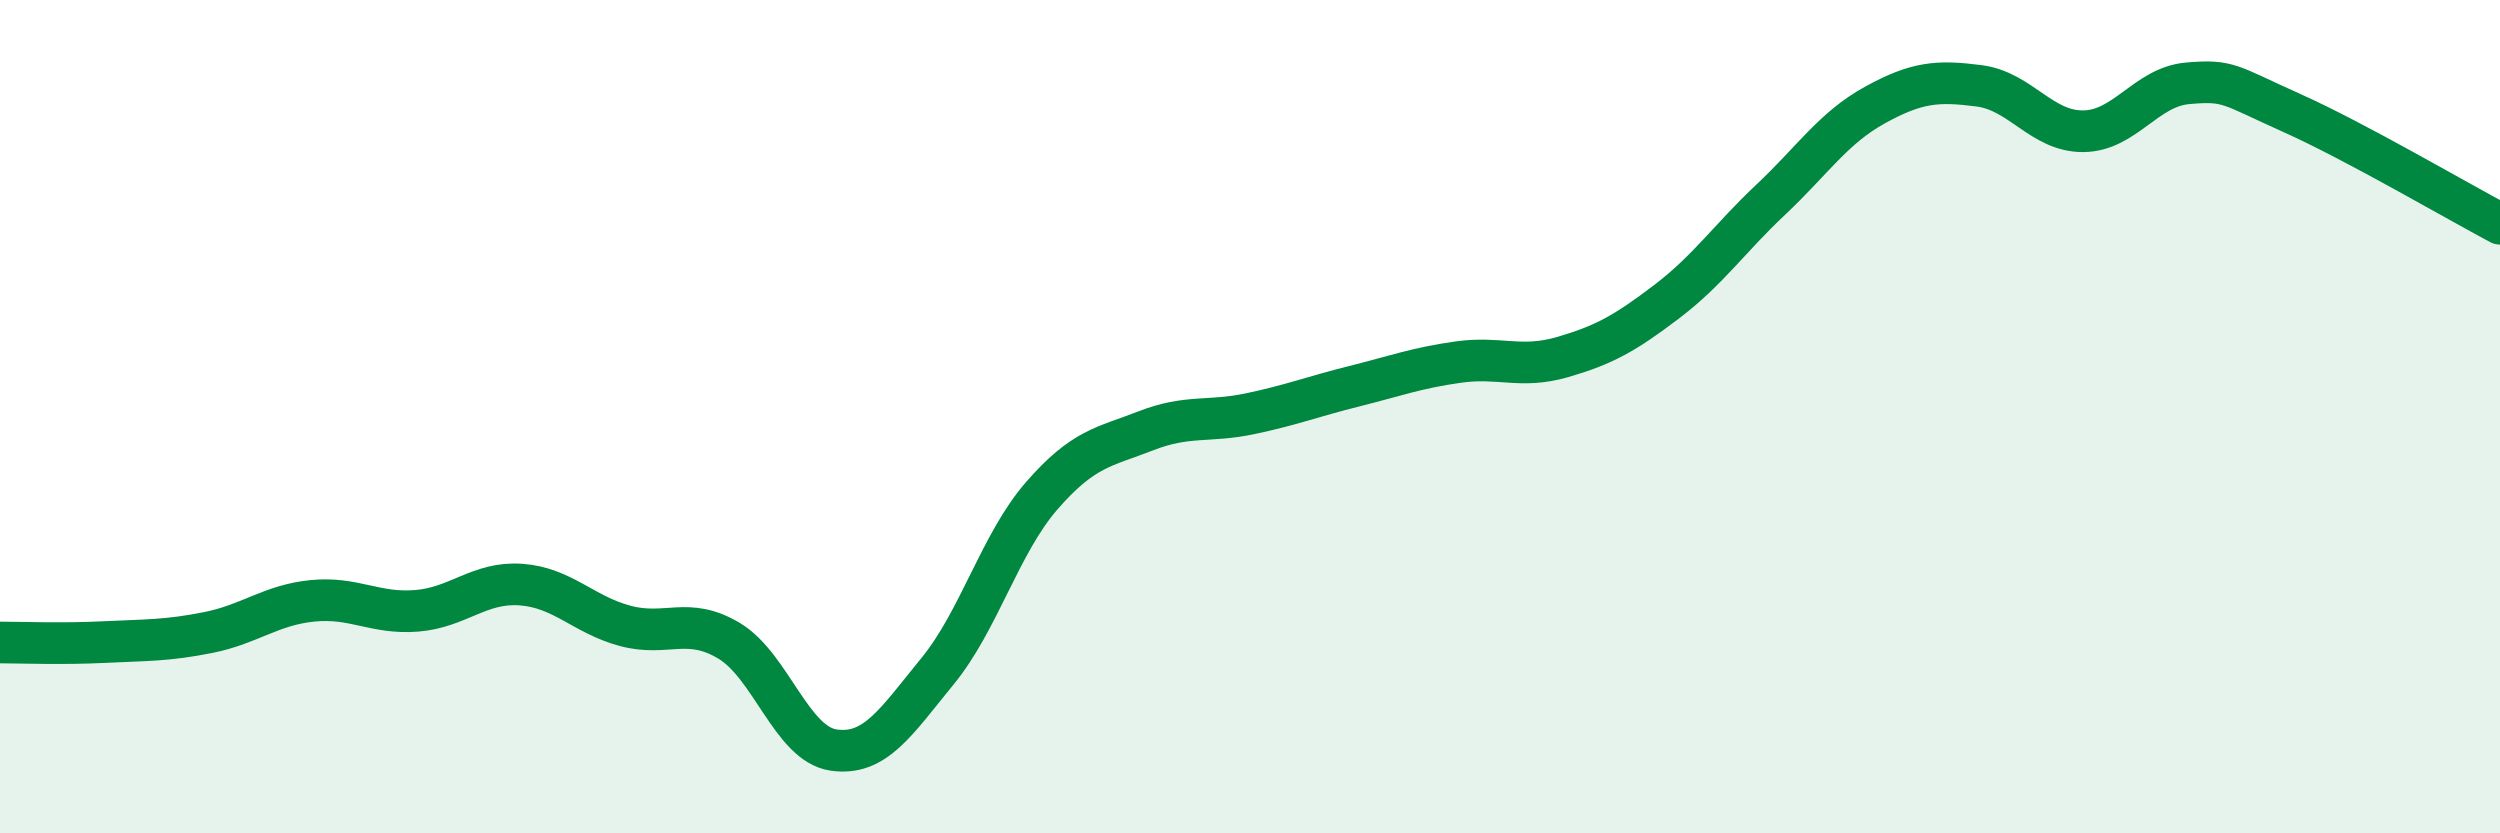 
    <svg width="60" height="20" viewBox="0 0 60 20" xmlns="http://www.w3.org/2000/svg">
      <path
        d="M 0,15.42 C 0.5,15.42 1.5,15.46 2.5,15.41 C 3.5,15.36 4,15.38 5,15.18 C 6,14.98 6.5,14.52 7.5,14.42 C 8.5,14.32 9,14.74 10,14.66 C 11,14.58 11.5,13.96 12.5,14.03 C 13.5,14.1 14,14.75 15,15.02 C 16,15.29 16.5,14.78 17.5,15.38 C 18.5,15.98 19,17.85 20,18 C 21,18.15 21.5,17.33 22.5,16.11 C 23.5,14.89 24,13.05 25,11.9 C 26,10.75 26.5,10.73 27.5,10.34 C 28.5,9.95 29,10.14 30,9.93 C 31,9.72 31.5,9.52 32.5,9.27 C 33.5,9.02 34,8.83 35,8.69 C 36,8.55 36.5,8.86 37.5,8.57 C 38.5,8.28 39,8 40,7.24 C 41,6.48 41.5,5.73 42.5,4.79 C 43.5,3.85 44,3.07 45,2.52 C 46,1.97 46.5,1.93 47.5,2.06 C 48.5,2.19 49,3.16 50,3.15 C 51,3.14 51.5,2.09 52.5,2 C 53.5,1.91 53.5,2.04 55,2.71 C 56.5,3.38 59,4.84 60,5.37L60 20L0 20Z"
        fill="#008740"
        opacity="0.1"
        stroke-linecap="round"
        stroke-linejoin="round"
      />
      <path
        d="M 0,15.42 C 0.5,15.42 1.5,15.46 2.5,15.41 C 3.5,15.36 4,15.38 5,15.18 C 6,14.98 6.5,14.52 7.5,14.42 C 8.5,14.32 9,14.74 10,14.66 C 11,14.58 11.5,13.96 12.5,14.03 C 13.5,14.1 14,14.75 15,15.02 C 16,15.29 16.5,14.78 17.5,15.38 C 18.5,15.98 19,17.85 20,18 C 21,18.15 21.5,17.33 22.5,16.11 C 23.5,14.89 24,13.05 25,11.9 C 26,10.75 26.5,10.73 27.5,10.34 C 28.5,9.95 29,10.14 30,9.93 C 31,9.72 31.5,9.52 32.5,9.27 C 33.5,9.02 34,8.83 35,8.69 C 36,8.55 36.5,8.86 37.5,8.57 C 38.5,8.28 39,8 40,7.24 C 41,6.48 41.5,5.73 42.5,4.79 C 43.5,3.85 44,3.07 45,2.52 C 46,1.97 46.5,1.93 47.5,2.06 C 48.5,2.19 49,3.16 50,3.15 C 51,3.14 51.5,2.09 52.5,2 C 53.5,1.91 53.5,2.04 55,2.71 C 56.5,3.38 59,4.84 60,5.37"
        stroke="#008740"
        stroke-width="1"
        fill="none"
        stroke-linecap="round"
        stroke-linejoin="round"
      />
    </svg>
  